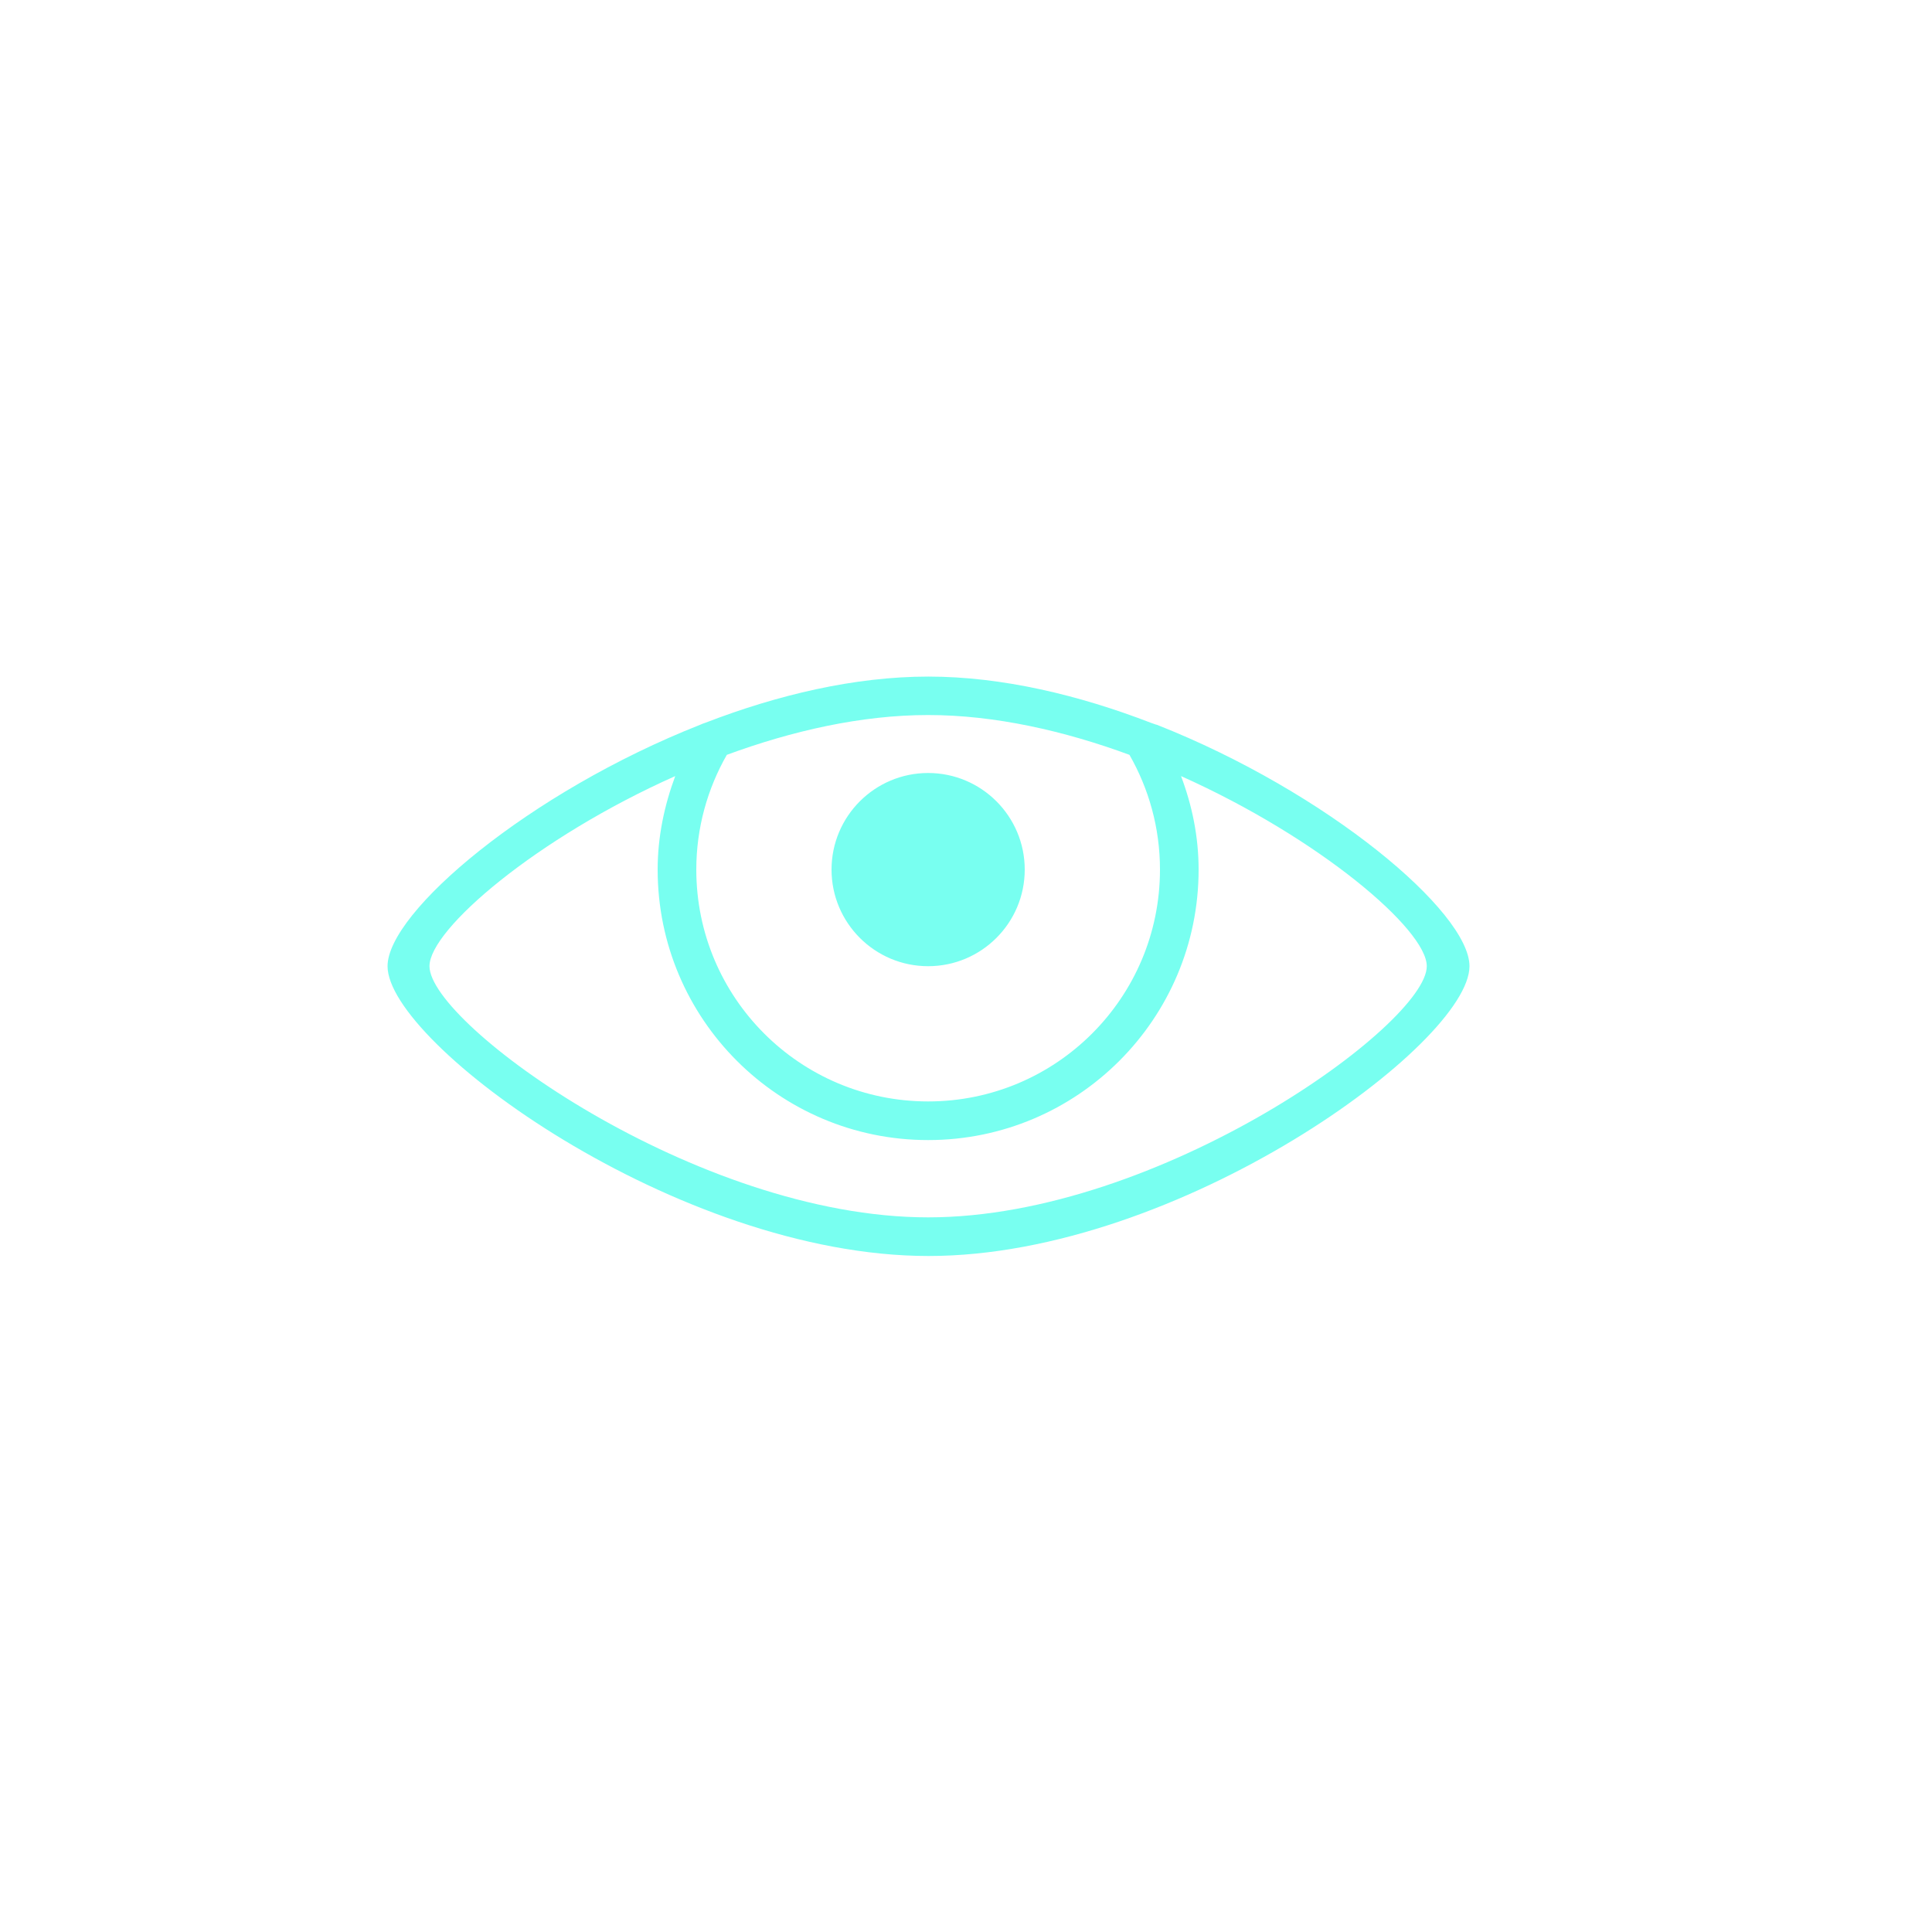 <svg xmlns="http://www.w3.org/2000/svg" xmlns:xlink="http://www.w3.org/1999/xlink" width="1080" zoomAndPan="magnify" viewBox="0 0 810 810" height="1080" preserveAspectRatio="xMidYMid meet" version="1.0"><path fill="#78fff0" d="M 484.785 303.832 C 484.055 303.59 483.406 303.344 482.68 303.102 C 452.465 291.438 420.148 283.66 389.203 283.66 C 358.262 283.66 325.945 291.355 295.73 303.02 C 295.004 303.266 294.273 303.508 293.625 303.832 C 221.859 332.102 162.484 382.402 162.484 405.082 C 162.484 437.48 283.984 526.582 389.285 526.582 C 494.586 526.582 616.086 437.48 616.086 405.082 C 616.086 382.402 556.633 332.102 484.945 303.832 Z M 304.723 316.469 C 332.02 306.422 361.098 299.781 389.125 299.781 C 417.148 299.781 446.23 306.422 473.527 316.469 C 481.625 330.641 486.324 347.004 486.324 364.582 C 486.324 418.285 442.828 461.781 389.125 461.781 C 335.422 461.781 291.926 418.285 291.926 364.582 C 291.926 347.086 296.621 330.641 304.723 316.469 Z M 389.125 510.383 C 291.926 510.383 180.062 429.383 180.062 405.082 C 180.062 389.609 225.098 351.215 283.094 325.379 C 278.559 337.609 275.723 350.73 275.723 364.582 C 275.723 427.195 326.512 477.98 389.125 477.98 C 451.738 477.98 502.523 427.195 502.523 364.582 C 502.523 350.73 499.77 337.609 495.152 325.379 C 553.066 351.297 598.184 389.691 598.184 405.082 C 598.184 429.383 486.324 510.383 389.125 510.383 Z M 389.125 405.082 C 411.48 405.082 429.625 386.938 429.625 364.582 C 429.625 342.227 411.48 324.082 389.125 324.082 C 366.77 324.082 348.625 342.227 348.625 364.582 C 348.625 386.938 366.77 405.082 389.125 405.082 Z M 389.125 405.082 " fill-opacity="1" fill-rule="nonzero"/></svg>